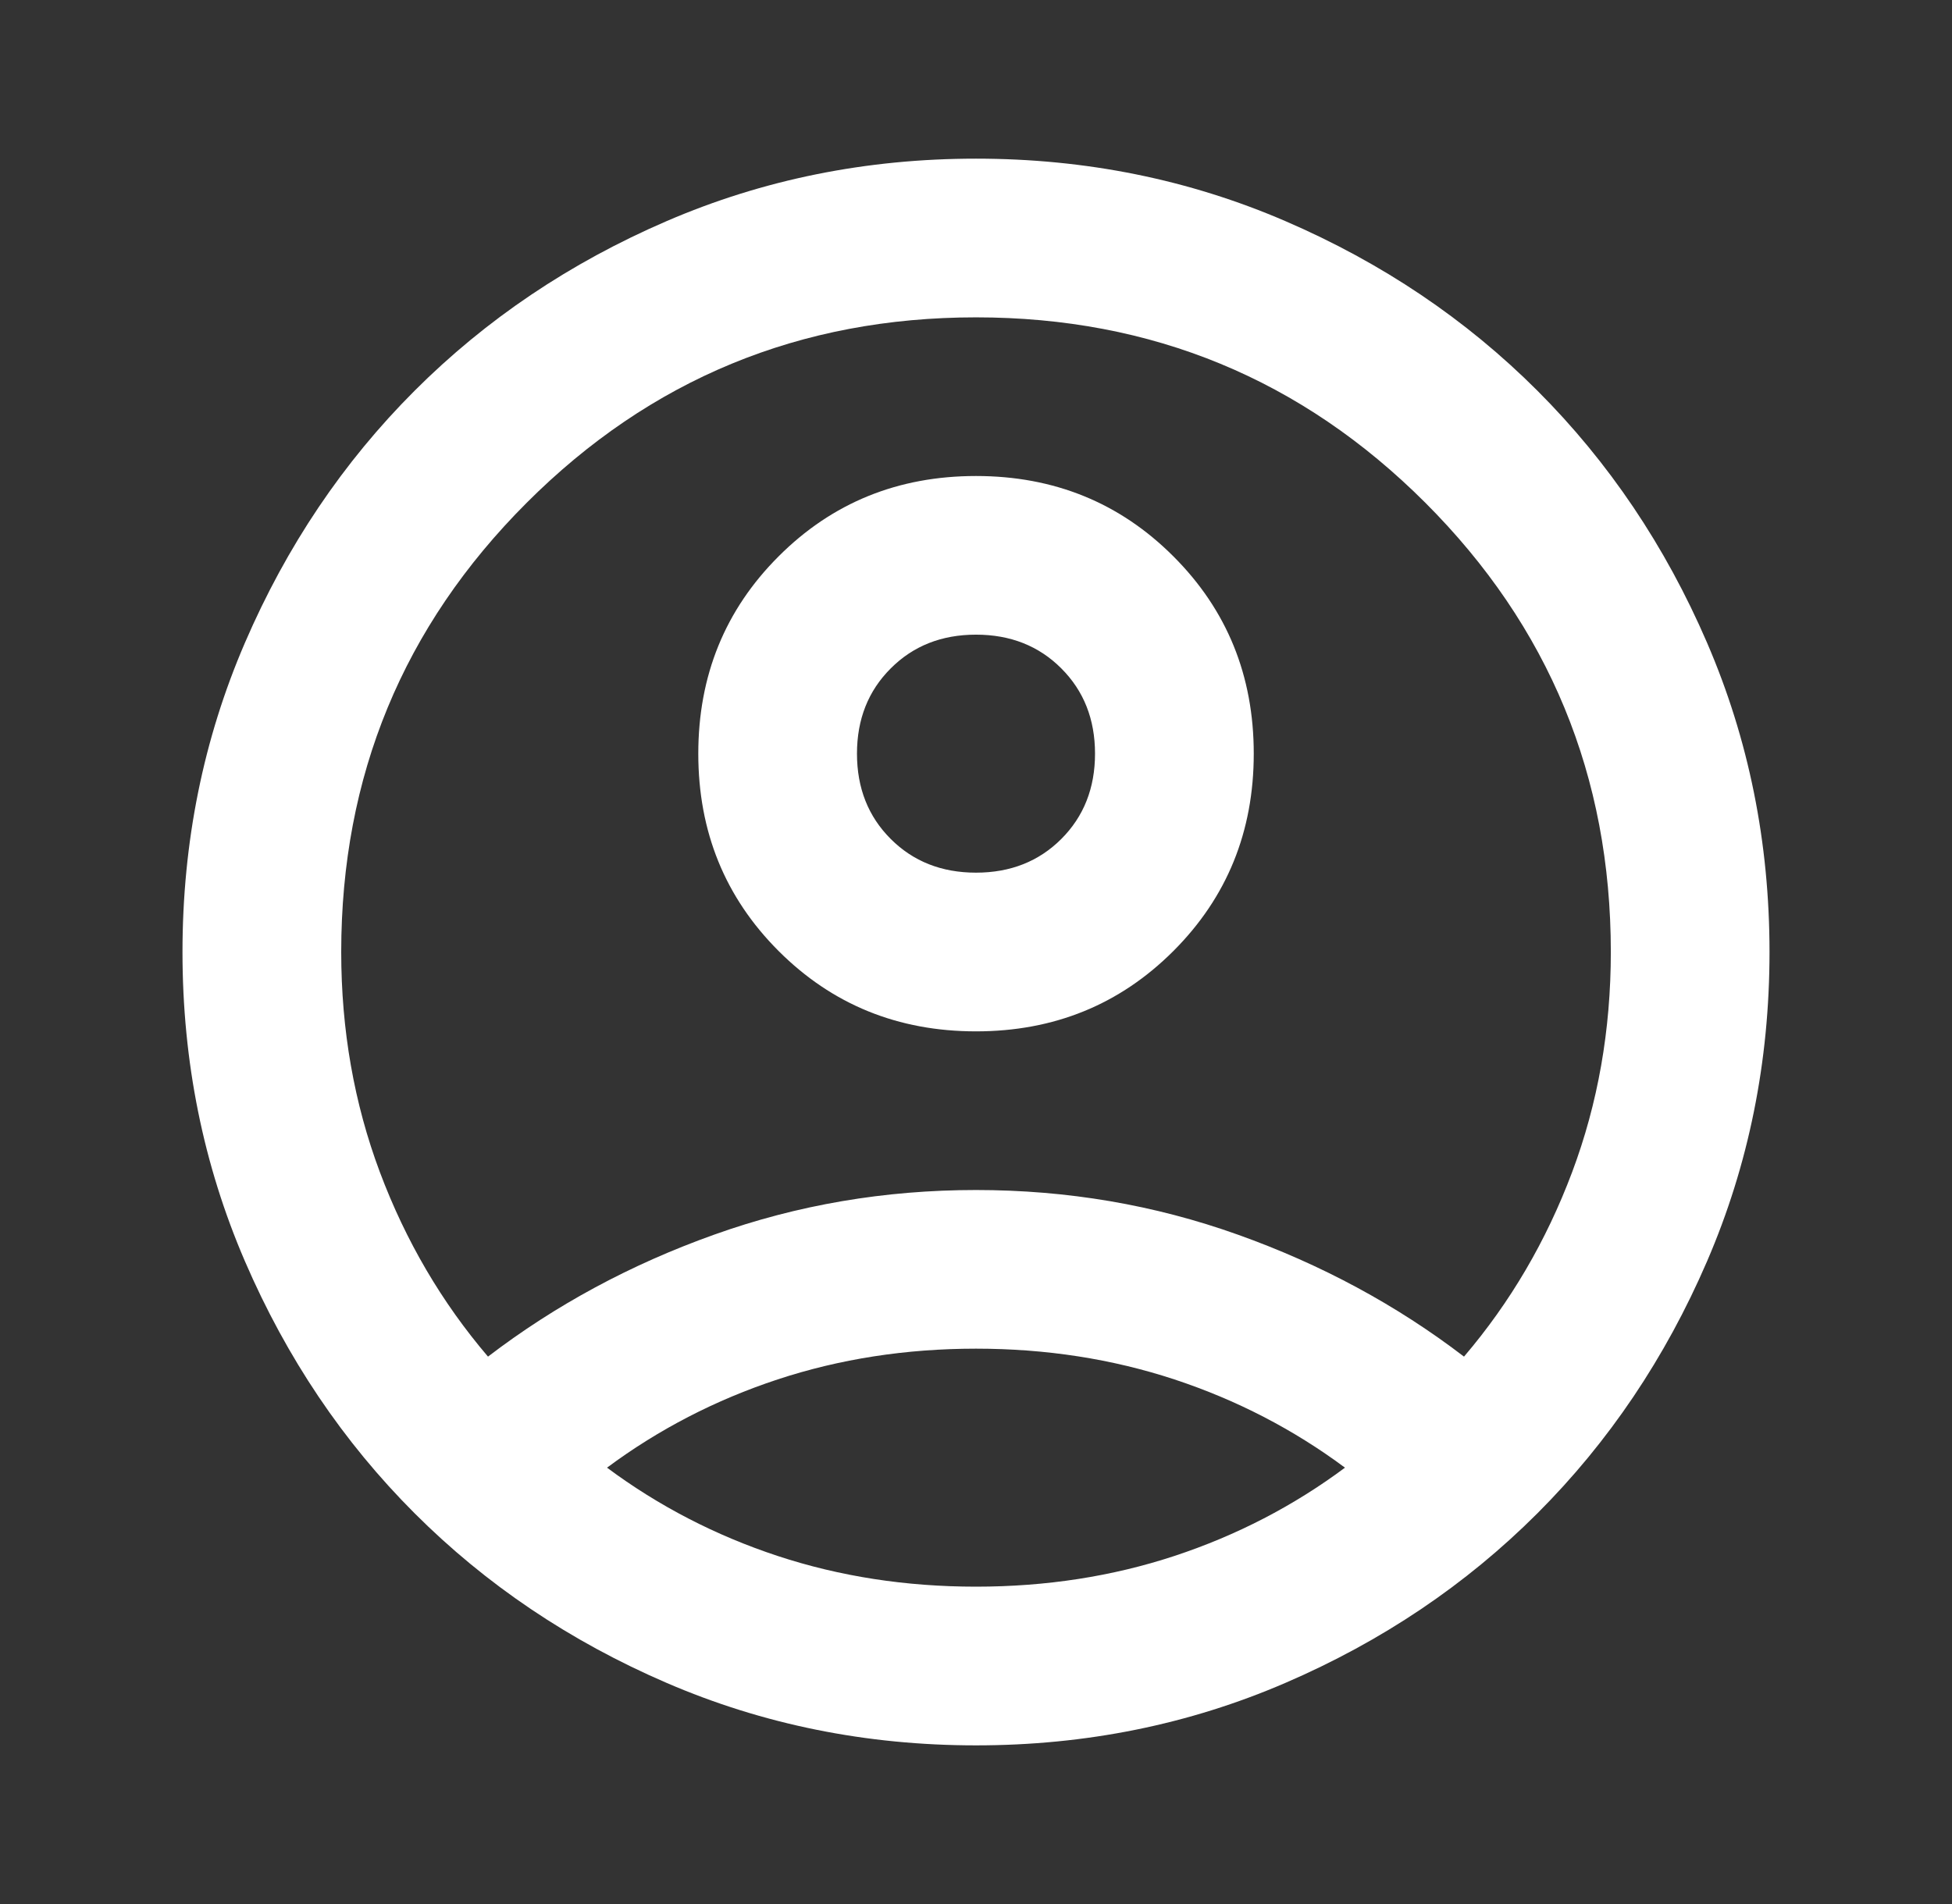 <svg width="41" height="40" viewBox="0 0 41 40" fill="none" xmlns="http://www.w3.org/2000/svg">
<rect x="0" y="0" width="41" height="40" fill="#333333" stroke="none"/>
<mask id="mask0_26519_1105" style="mask-type:alpha" maskUnits="userSpaceOnUse" x="0" y="0" width="41" height="40">
<rect x="0.5" width="40" height="40" fill="#D9D9D9"/>
</mask>
<g mask="url(#mask0_26519_1105)">
<path d="M10.25 28.5C11.667 27.417 13.25 26.562 15 25.938C16.75 25.312 18.584 25 20.5 25C22.417 25 24.25 25.312 26 25.938C27.75 26.562 29.334 27.417 30.75 28.5C31.722 27.361 32.479 26.069 33.021 24.625C33.563 23.18 33.834 21.639 33.834 20C33.834 16.305 32.535 13.16 29.938 10.562C27.34 7.965 24.195 6.667 20.5 6.667C16.806 6.667 13.66 7.965 11.063 10.562C8.465 13.16 7.167 16.305 7.167 20C7.167 21.639 7.438 23.18 7.979 24.625C8.521 26.069 9.278 27.361 10.25 28.5ZM20.5 21.667C18.861 21.667 17.479 21.104 16.354 19.979C15.229 18.854 14.667 17.472 14.667 15.833C14.667 14.194 15.229 12.812 16.354 11.688C17.479 10.562 18.861 10 20.5 10C22.139 10 23.521 10.562 24.646 11.688C25.771 12.812 26.334 14.194 26.334 15.833C26.334 17.472 25.771 18.854 24.646 19.979C23.521 21.104 22.139 21.667 20.5 21.667ZM20.5 36.667C18.195 36.667 16.028 36.229 14 35.354C11.972 34.479 10.209 33.292 8.709 31.792C7.208 30.292 6.021 28.528 5.146 26.5C4.271 24.472 3.833 22.305 3.833 20C3.833 17.694 4.271 15.528 5.146 13.5C6.021 11.472 7.208 9.708 8.709 8.208C10.209 6.708 11.972 5.521 14 4.646C16.028 3.771 18.195 3.333 20.5 3.333C22.806 3.333 24.972 3.771 27 4.646C29.028 5.521 30.792 6.708 32.292 8.208C33.792 9.708 34.979 11.472 35.854 13.5C36.729 15.528 37.167 17.694 37.167 20C37.167 22.305 36.729 24.472 35.854 26.5C34.979 28.528 33.792 30.292 32.292 31.792C30.792 33.292 29.028 34.479 27 35.354C24.972 36.229 22.806 36.667 20.5 36.667ZM20.5 33.333C21.972 33.333 23.361 33.118 24.667 32.688C25.972 32.257 27.167 31.639 28.25 30.833C27.167 30.028 25.972 29.41 24.667 28.979C23.361 28.549 21.972 28.333 20.5 28.333C19.028 28.333 17.639 28.549 16.334 28.979C15.028 29.41 13.834 30.028 12.75 30.833C13.834 31.639 15.028 32.257 16.334 32.688C17.639 33.118 19.028 33.333 20.5 33.333ZM20.5 18.333C21.222 18.333 21.82 18.097 22.292 17.625C22.764 17.153 23 16.555 23 15.833C23 15.111 22.764 14.514 22.292 14.042C21.82 13.569 21.222 13.333 20.5 13.333C19.778 13.333 19.181 13.569 18.709 14.042C18.236 14.514 18 15.111 18 15.833C18 16.555 18.236 17.153 18.709 17.625C19.181 18.097 19.778 18.333 20.5 18.333Z" fill="white"/>
</g>
</svg>
